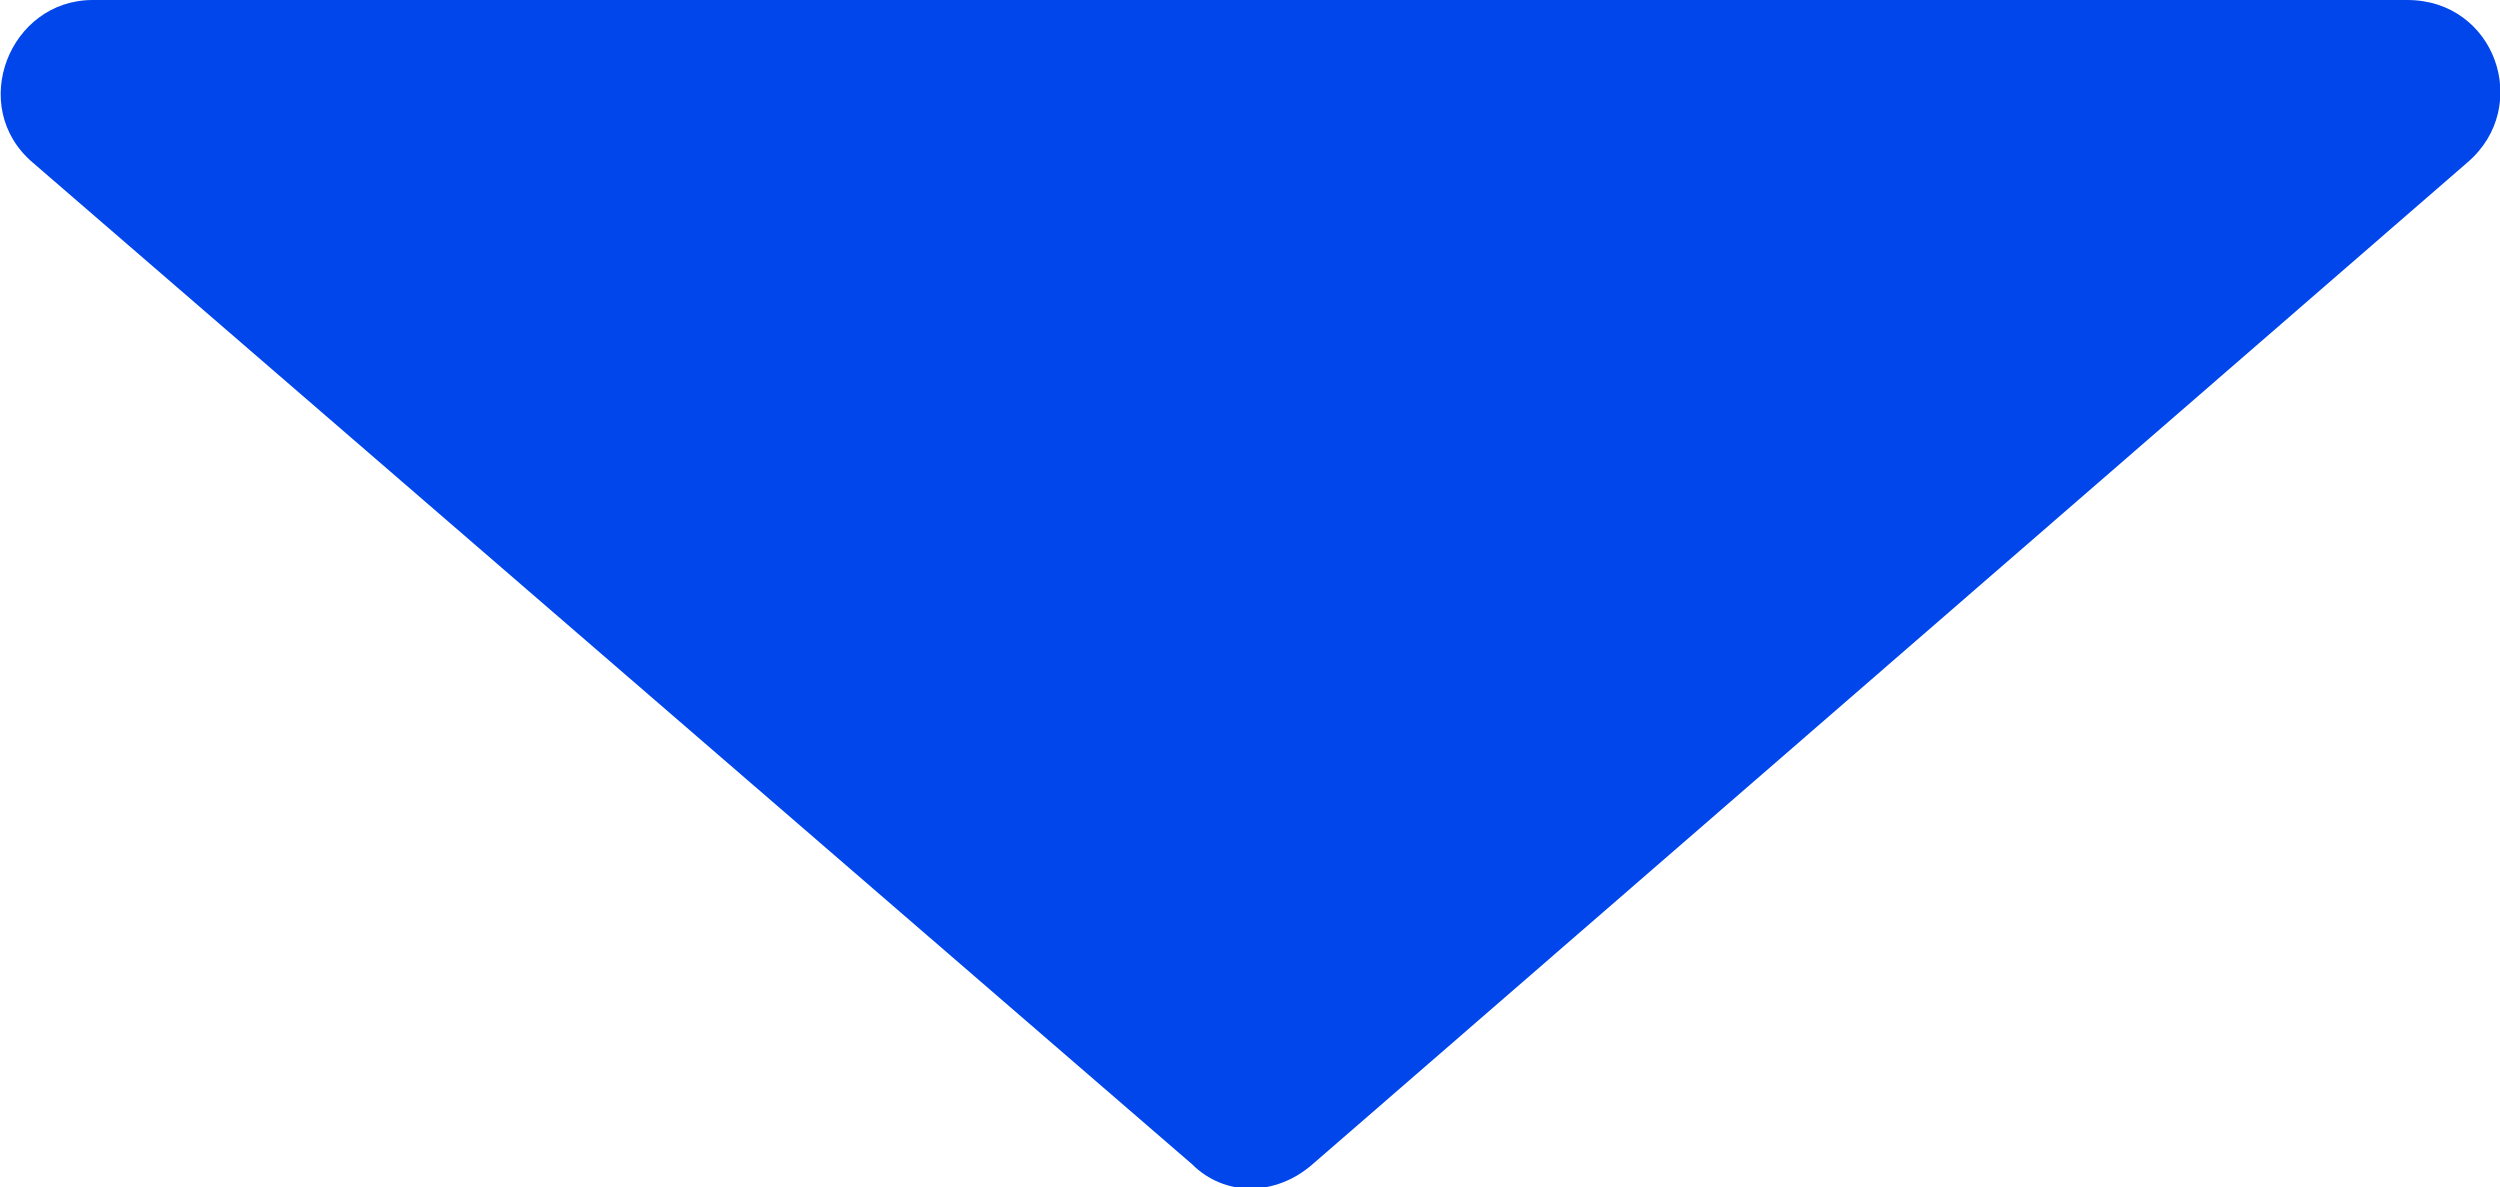 <?xml version="1.0" encoding="utf-8"?>
<!-- Generator: Adobe Illustrator 28.1.0, SVG Export Plug-In . SVG Version: 6.00 Build 0)  -->
<svg version="1.1" id="レイヤー_1" xmlns="http://www.w3.org/2000/svg" xmlns:xlink="http://www.w3.org/1999/xlink" x="0px"
	 y="0px" viewBox="0 0 53.9 25.6" style="enable-background:new 0 0 53.9 25.6;" xml:space="preserve">
<style type="text/css">
	.st0{fill:#0046EB;}
</style>
<path class="st0" d="M28.3,25.1c-0.8,0.7-1.9,0.7-2.6,0L0.7,3.5C-0.7,2.3,0.2,0,2,0l49.9,0c1.9,0,2.7,2.3,1.3,3.5L28.3,25.1z"/>
</svg>
